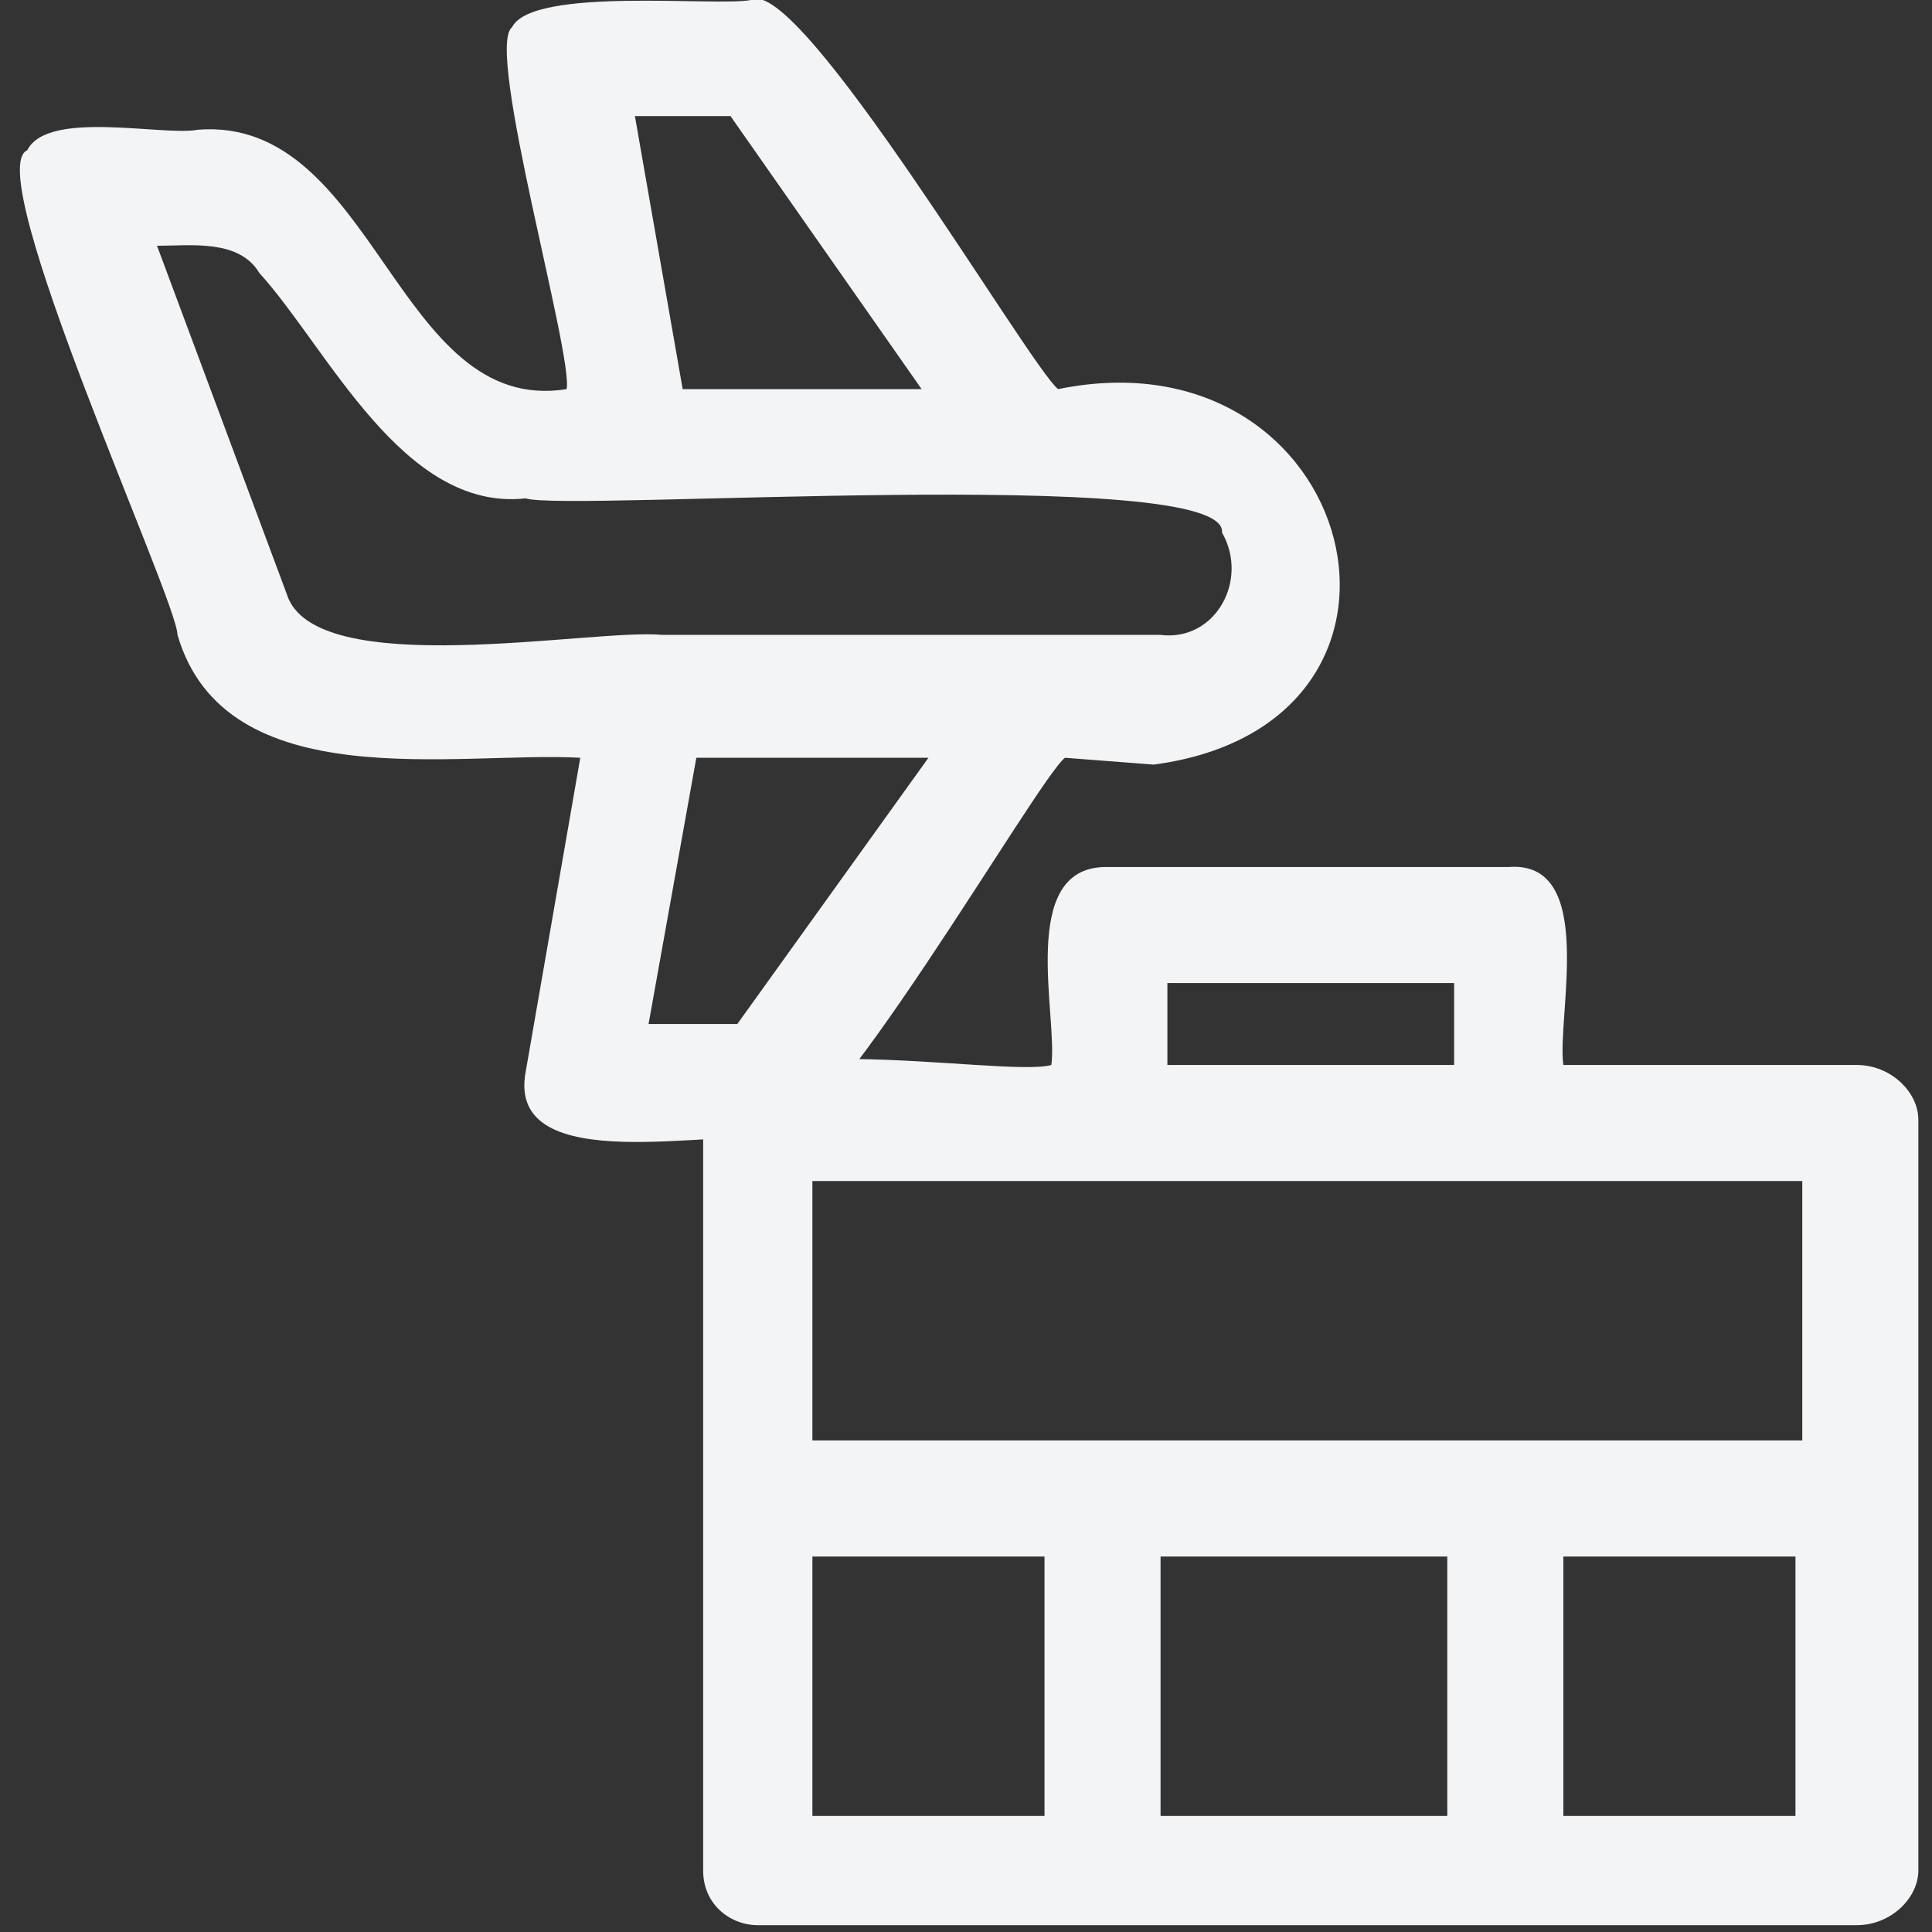 <svg version="1.1" id="Capa_1" xmlns="http://www.w3.org/2000/svg" x="0" y="0" viewBox="0 0 28.3 28.3" style="enable-background:new 0 0 28.3 28.3" xml:space="preserve"><rect x="0" y="0" width="28.3" height="28.3" fill="#333333" stroke="none"/><style>.st0{fill:#f3f4f6}</style><path class="st0" d="M27.2 15.6h-4.3c-.1-.7.5-3-.8-2.9h-5.9c-1.3 0-.7 2.2-.8 2.9-.7.2-5.3-.7-5.1.8v11c0 .5.4.8.8.8h16.1c.5 0 .9-.4.9-.8v-11c0-.4-.4-.8-.9-.8zm-10.1-1.2h4.2v1.2h-4.2v-1.2zm-.9 2.9h10.2v3.8H11.9v-3.8h4.3zm5 5.5v3.8H17v-3.8h4.2zm-9.3 0h3.4v3.8h-3.4v-3.8zm11 3.8v-3.8h3.4v3.8h-3.4z"/><path class="st0" d="M16.9 11.2c4.5-.6 3-6.4-1.4-5.5-.4-.3-3.8-6.1-4.5-5.7-.5.1-3.2-.2-3.5.4-.4.3.9 4.8.8 5.3-2.5.4-2.8-4-5.4-3.8-.5.1-2.2-.3-2.5.3-.7.3 2.2 6.6 2.2 7.1.7 2.4 4.1 1.7 5.9 1.8l-.8 4.6c-.3 1.6 2.9.8 3.6 1 .7.3 3.9-5.3 4.3-5.6l1.3.1zM9.3 1.7h1.4l2.8 4H10l-.7-4zm-5.1 7L2.3 3.6c.5 0 1.2-.1 1.5.4 1 1.1 2.1 3.5 3.9 3.3.6.2 10.3-.5 10.2.5.4.7-.1 1.6-.9 1.5H9.7c-1-.1-5.1.7-5.5-.6zm6.6 6.3H9.5l.7-3.9h3.4L10.8 15z"/></svg>